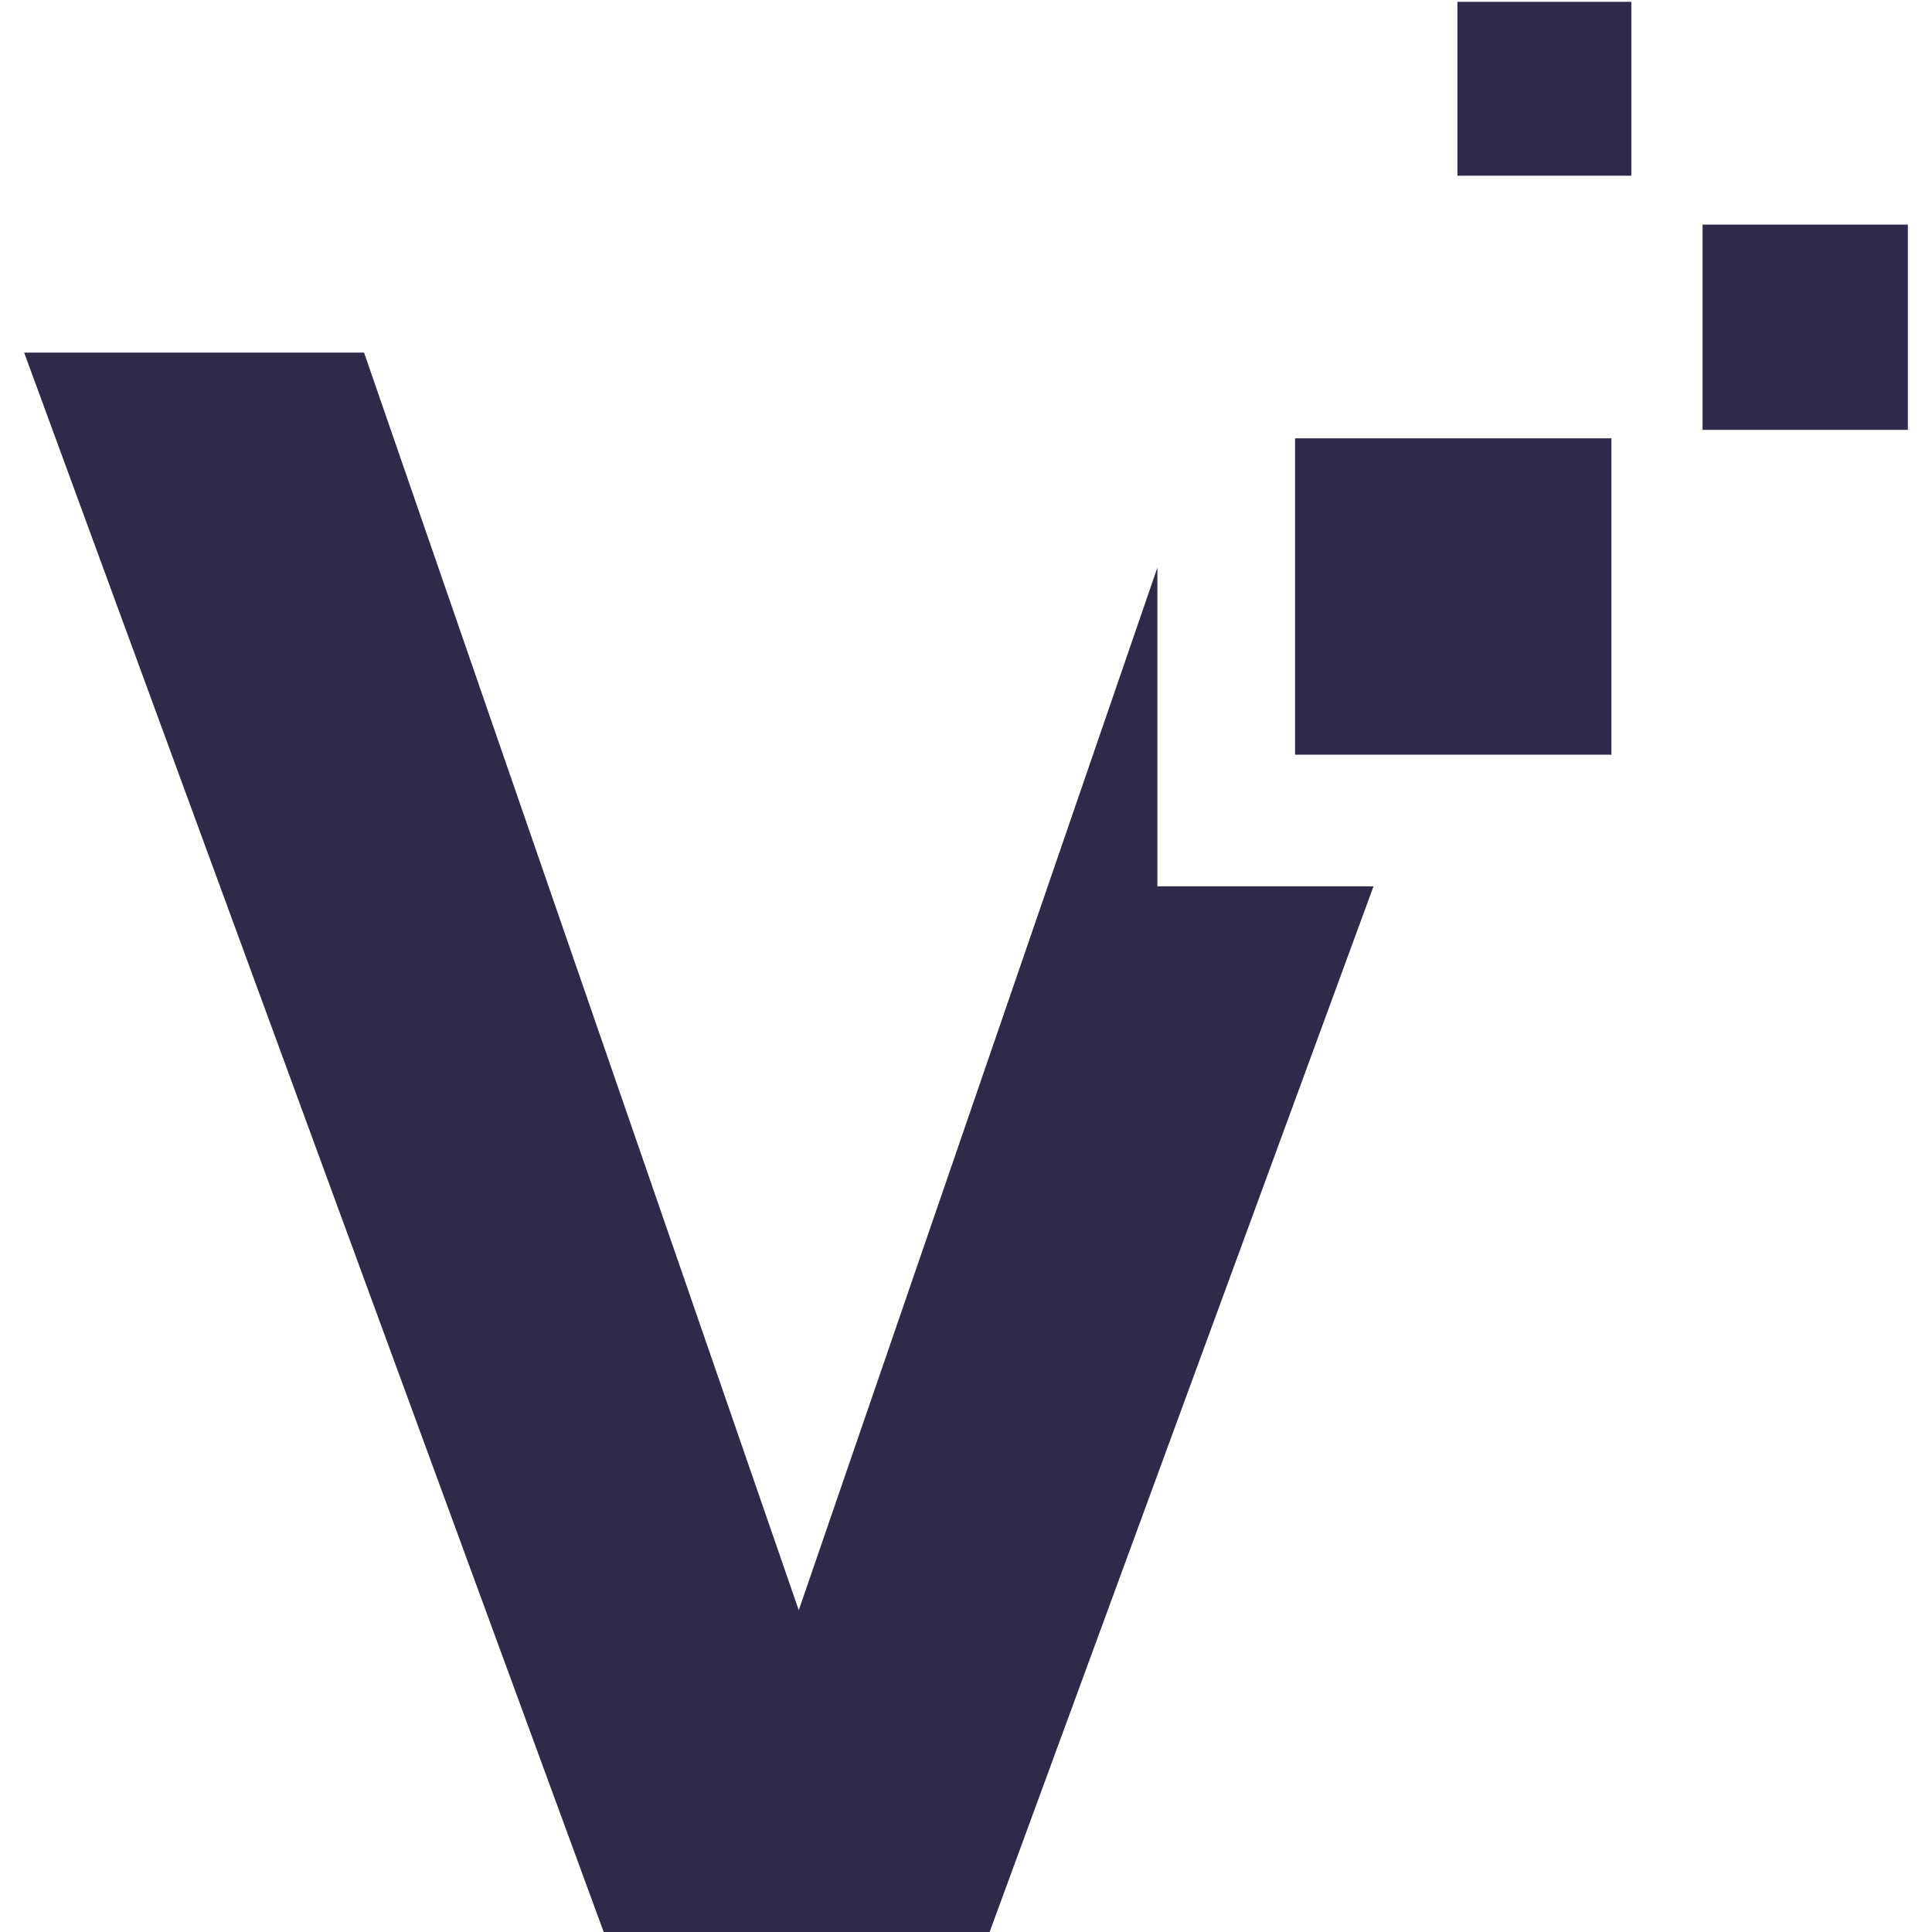 <?xml version="1.0" encoding="UTF-8"?>
<svg id="Layer_1" xmlns="http://www.w3.org/2000/svg" viewBox="0 0 32 32">
  <defs>
    <style>
      .cls-1 {
        fill: #2d2a4a;
      }
    </style>
  </defs>
  <polygon class="cls-1" points="22.75 14.68 16.38 32.03 10.01 32.03 .4 5.84 6.03 5.84 13.23 26.67 19.17 9.4 19.17 14.68 22.75 14.68"/>
  <g>
    <rect class="cls-1" x="21.45" y="7.26" width="5.24" height="5.24"/>
    <rect class="cls-1" x="28.2" y="3.72" width="3.4" height="3.4"/>
    <rect class="cls-1" x="24.14" y=".03" width="2.88" height="2.88"/>
  </g>
</svg>